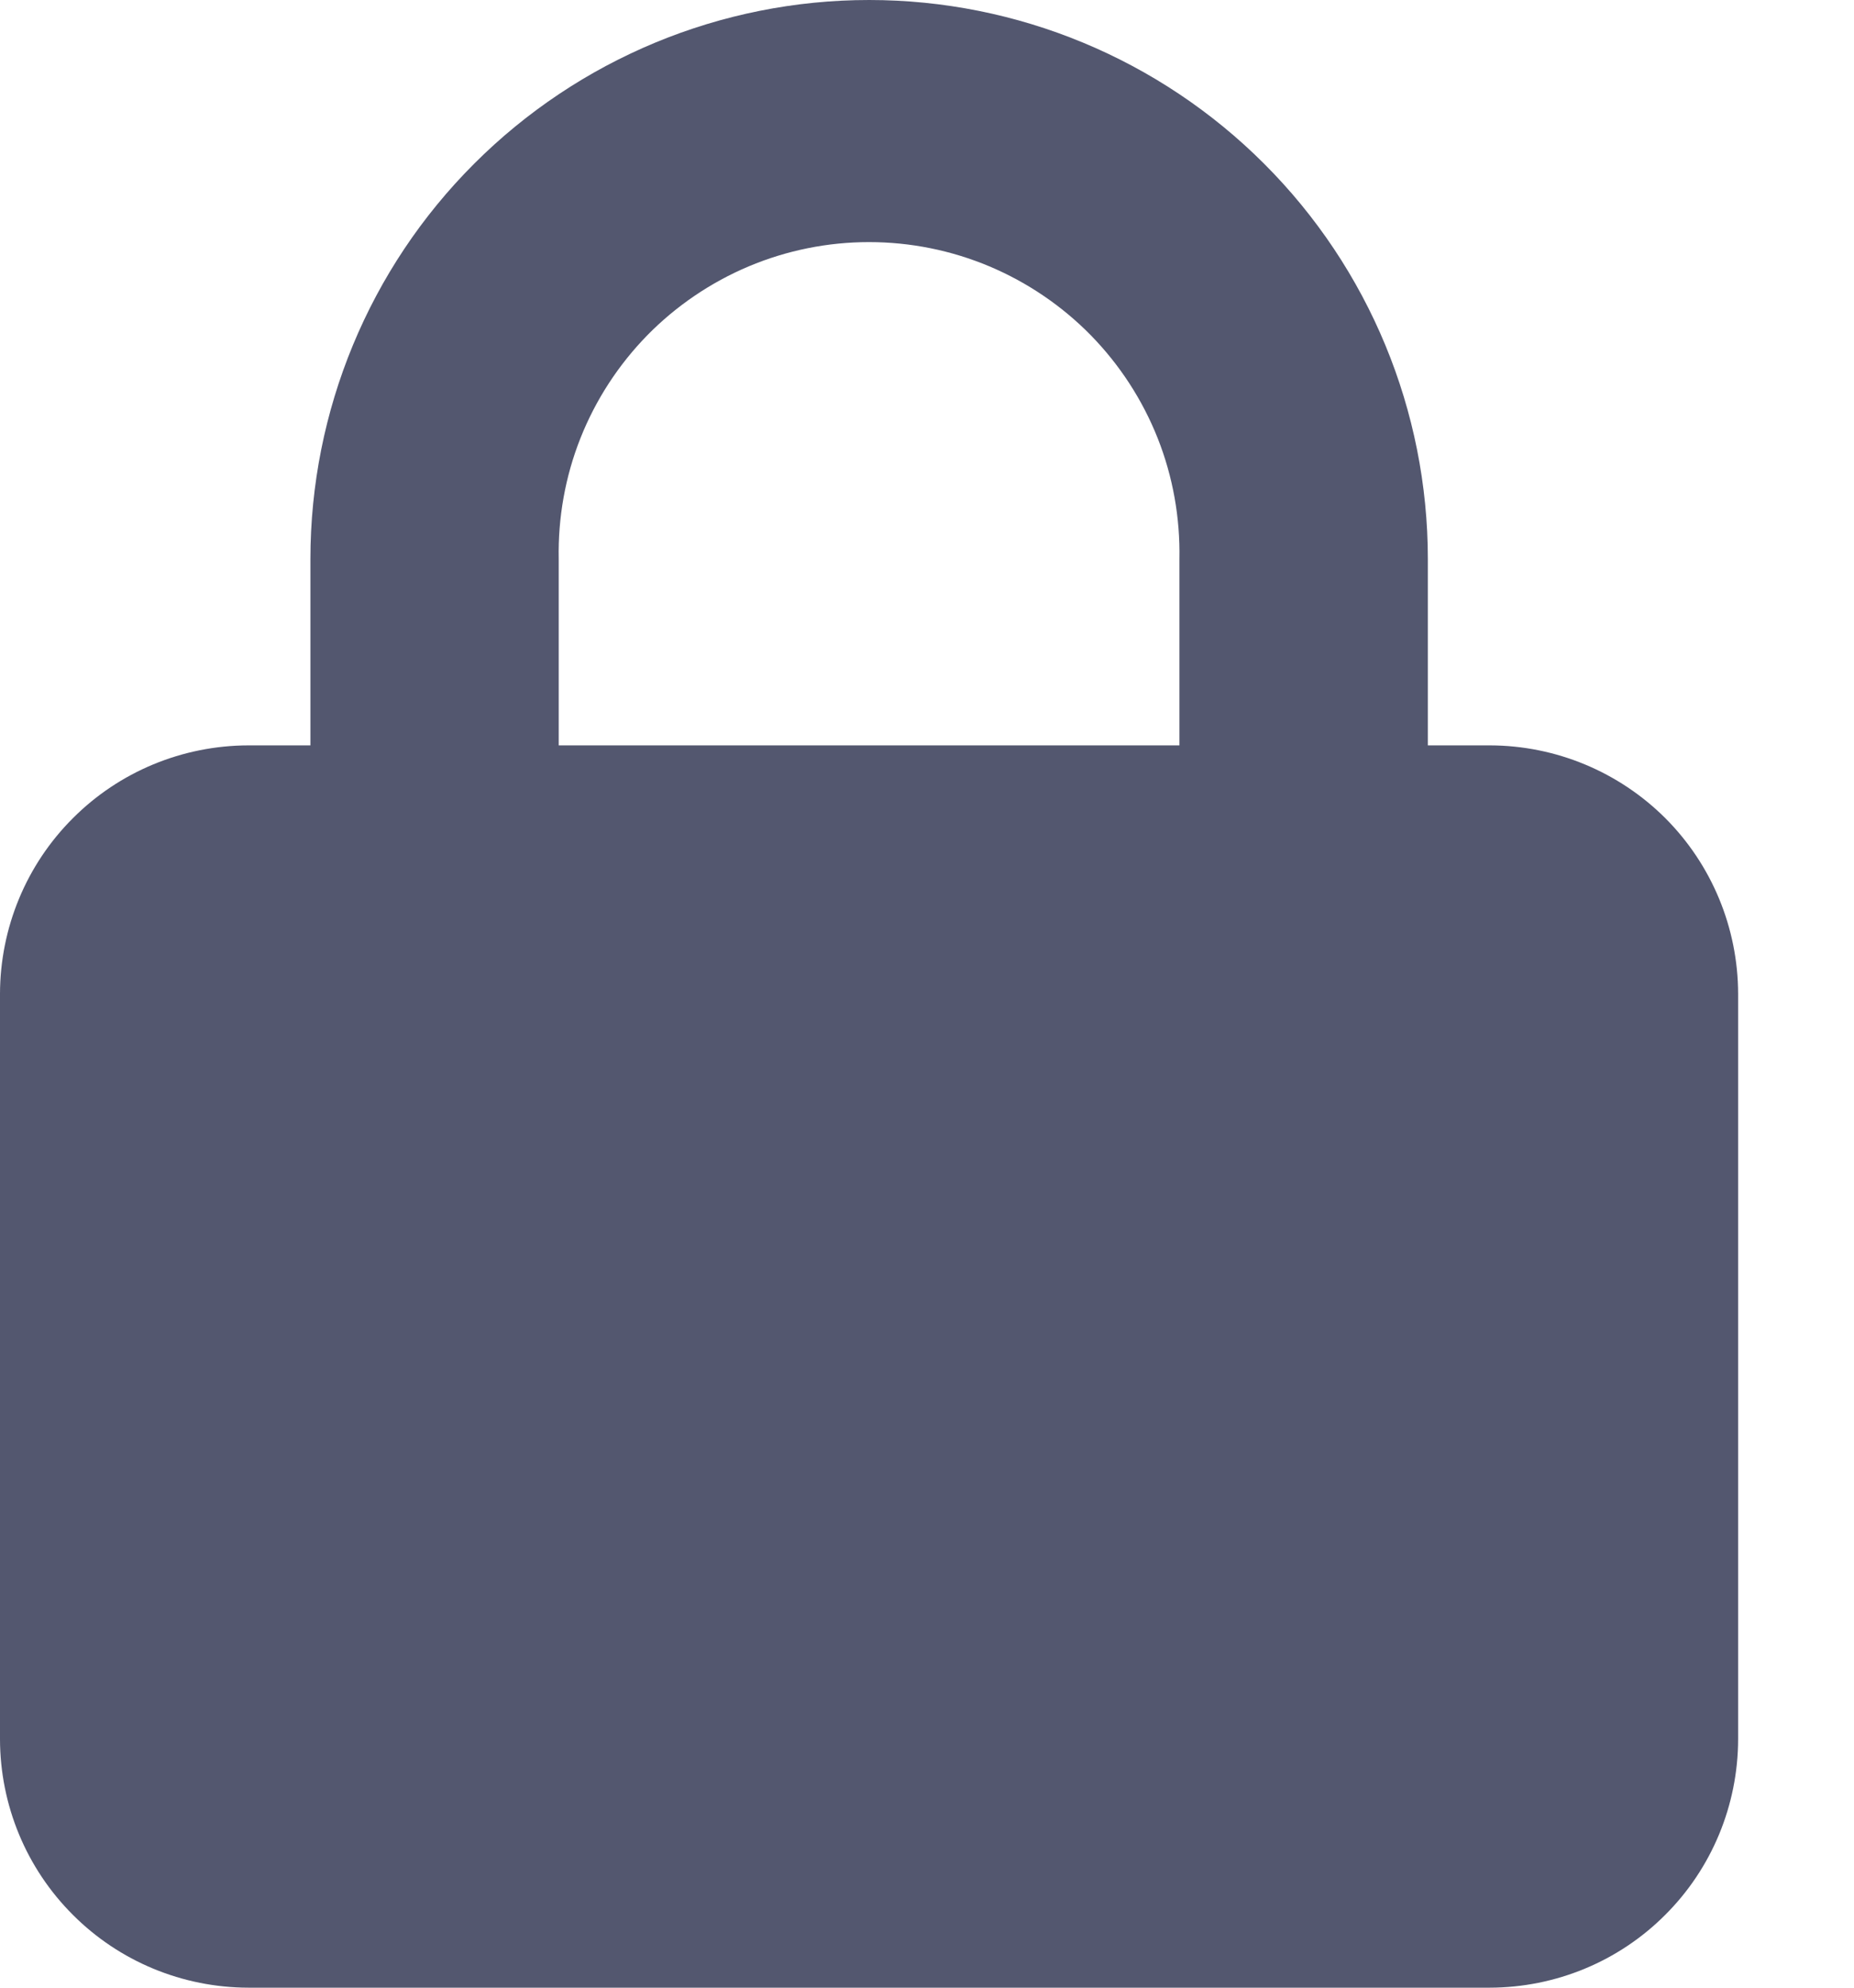 <svg width="14" height="15" viewBox="0 0 14 15" fill="none" xmlns="http://www.w3.org/2000/svg">
<path d="M4.219 4.219V5.625H8.906V4.219C8.912 3.907 8.857 3.597 8.742 3.307C8.627 3.017 8.455 2.753 8.237 2.53C8.019 2.308 7.758 2.131 7.471 2.01C7.183 1.889 6.874 1.827 6.562 1.827C6.251 1.827 5.942 1.889 5.654 2.01C5.367 2.131 5.106 2.308 4.888 2.53C4.67 2.753 4.498 3.017 4.383 3.307C4.268 3.597 4.213 3.907 4.219 4.219ZM2.344 5.625V4.219C2.344 3.1 2.788 2.027 3.58 1.236C4.371 0.445 5.444 0 6.563 0C7.682 0 8.755 0.445 9.546 1.236C10.338 2.027 10.782 3.1 10.782 4.219V5.625H11.251C11.748 5.626 12.224 5.824 12.576 6.175C12.927 6.527 13.124 7.003 13.125 7.5V13.125C13.124 13.622 12.927 14.099 12.575 14.45C12.224 14.802 11.747 14.999 11.25 15H1.875C1.378 14.999 0.901 14.802 0.55 14.45C0.198 14.099 0.001 13.622 0 13.125L0 7.5C0.001 7.003 0.198 6.526 0.55 6.175C0.901 5.823 1.378 5.626 1.875 5.625H2.344Z" fill="#53576F"/>
</svg>
